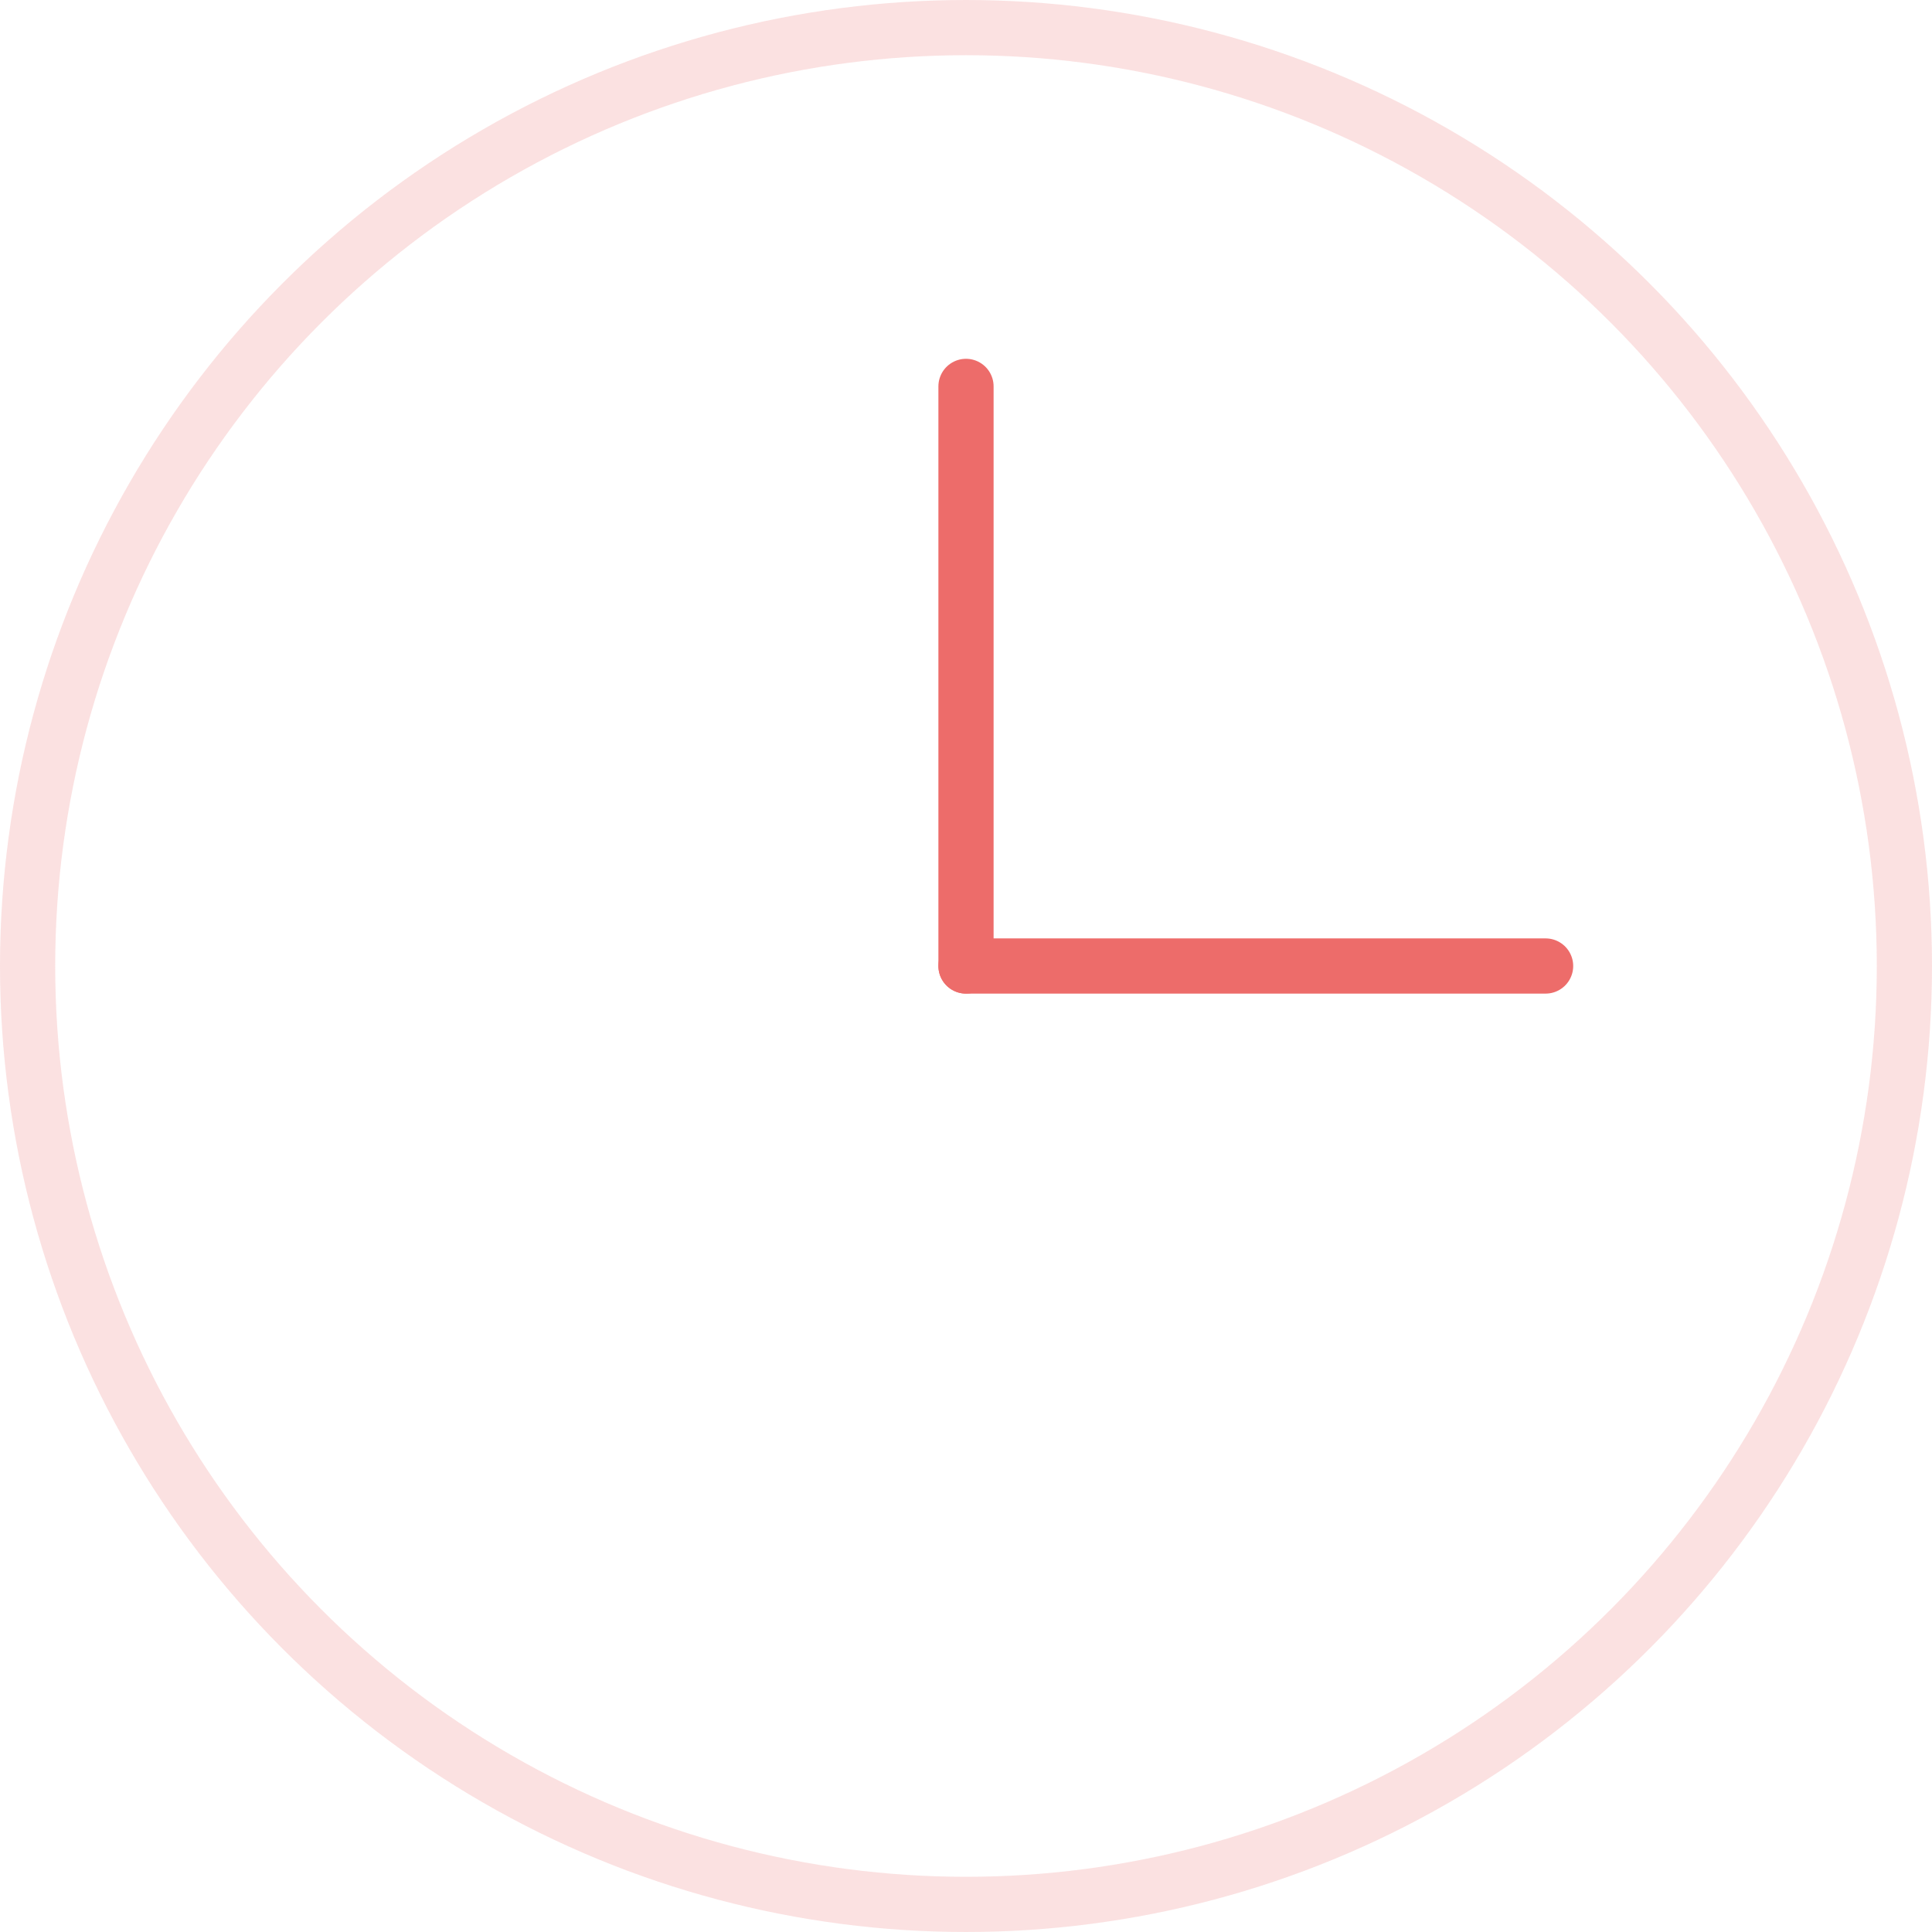 <?xml version="1.0" encoding="UTF-8"?> <svg xmlns="http://www.w3.org/2000/svg" width="35" height="35" viewBox="0 0 35 35" fill="none"><circle opacity="0.2" cx="17.5" cy="17.5" r="17" stroke="#ED6C6A"></circle><path d="M17.5 17.5L28 17.5" stroke="#ED6C6A" stroke-linecap="round"></path><path d="M17.5 17.5L17.5 7" stroke="#ED6C6A" stroke-linecap="round"></path></svg> 